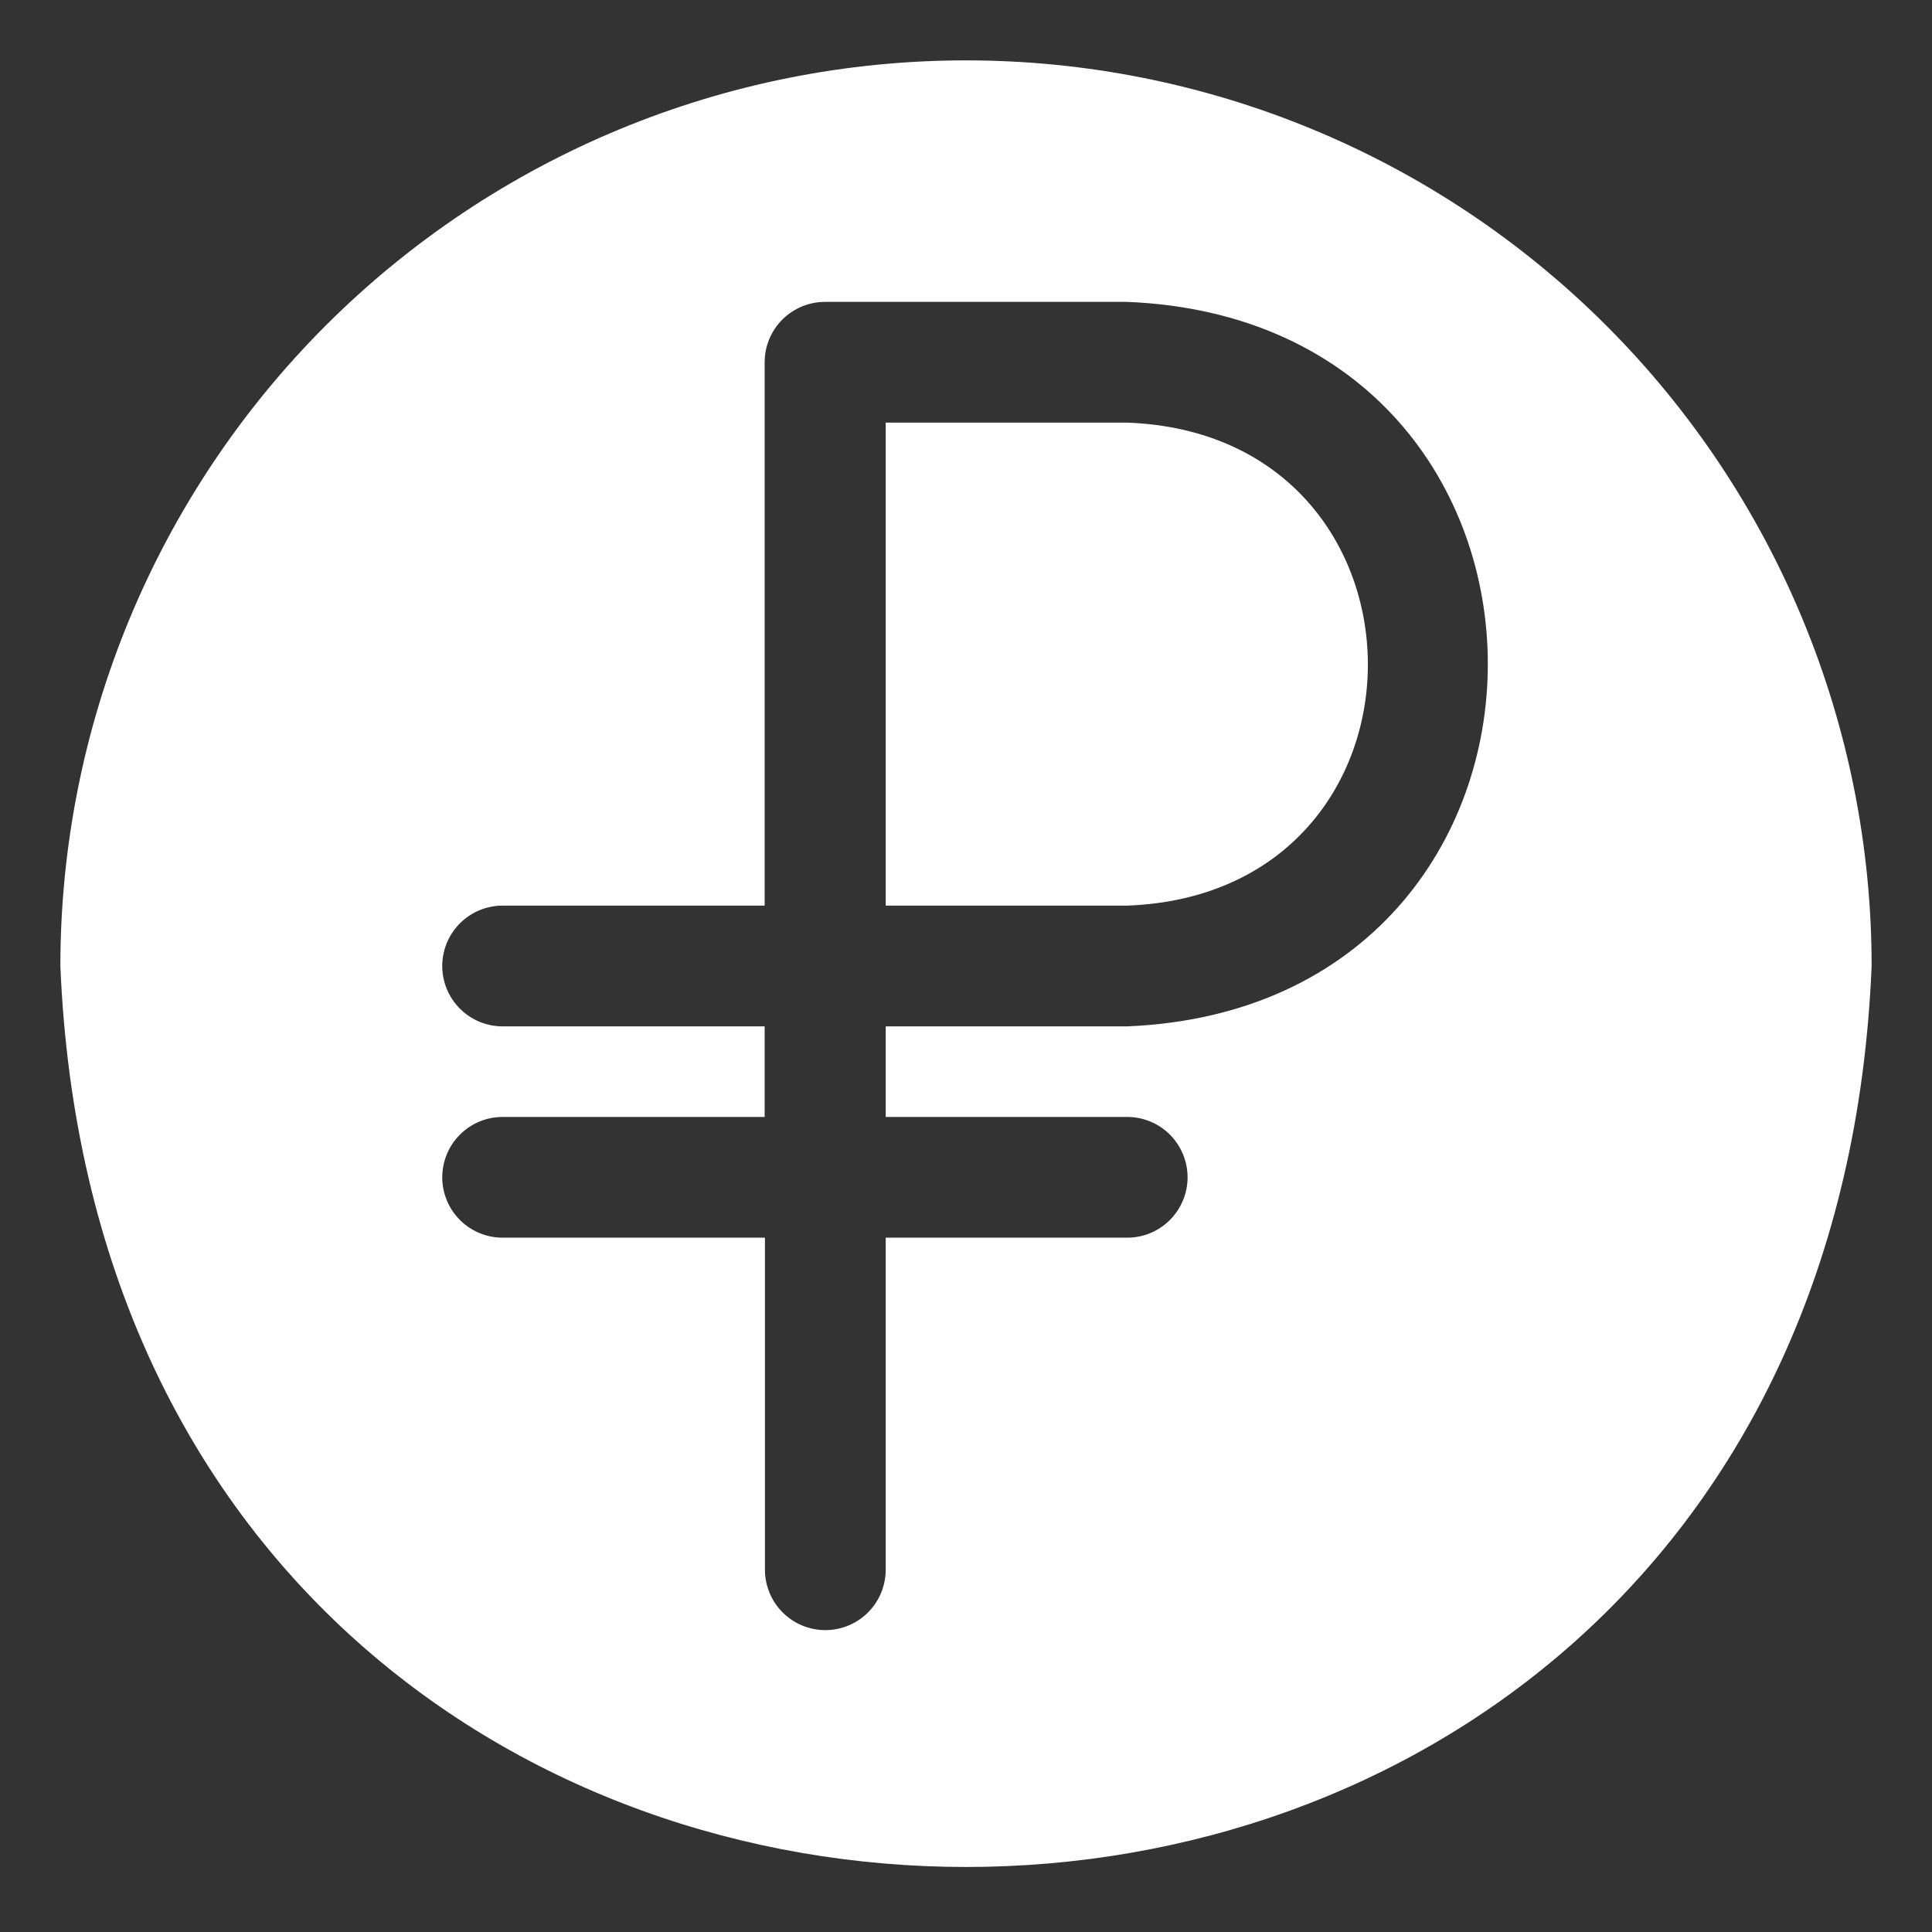<?xml version="1.0" encoding="UTF-8"?> <svg xmlns="http://www.w3.org/2000/svg" width="64" height="64" viewBox="0 0 64 64" fill="none"><rect x="0" y="0" width="64" height="64" fill="#333333" stroke="none"/><path d="M32 2C24.044 2 16.413 5.161 10.787 10.787C5.161 16.413 2 24.044 2 32C3.65 71.8 60.36 71.79 62 32C62 24.044 58.839 16.413 53.213 10.787C47.587 5.161 39.956 2 32 2V2ZM37.34 34H29.34V37H37.34C37.87 37 38.379 37.211 38.754 37.586C39.129 37.961 39.34 38.47 39.34 39C39.34 39.53 39.129 40.039 38.754 40.414C38.379 40.789 37.87 41 37.34 41H29.34V52C29.34 52.53 29.129 53.039 28.754 53.414C28.379 53.789 27.87 54 27.34 54C26.81 54 26.301 53.789 25.926 53.414C25.551 53.039 25.34 52.53 25.34 52V41H16.65C16.12 41 15.611 40.789 15.236 40.414C14.861 40.039 14.65 39.53 14.65 39C14.65 38.47 14.861 37.961 15.236 37.586C15.611 37.211 16.12 37 16.65 37H25.33V34H16.65C16.12 34 15.611 33.789 15.236 33.414C14.861 33.039 14.65 32.53 14.65 32C14.65 31.47 14.861 30.961 15.236 30.586C15.611 30.211 16.12 30 16.65 30H25.33V12C25.33 11.47 25.541 10.961 25.916 10.586C26.291 10.211 26.8 10 27.33 10H37.33C53.27 10.64 53.27 33.34 37.34 34Z" fill="#ffffff" id="id_101"></path><path d="M37.34 14H29.34V30H37.34C48 29.6 47.94 14.39 37.34 14Z" fill="#ffffff" id="id_102"></path></svg> 